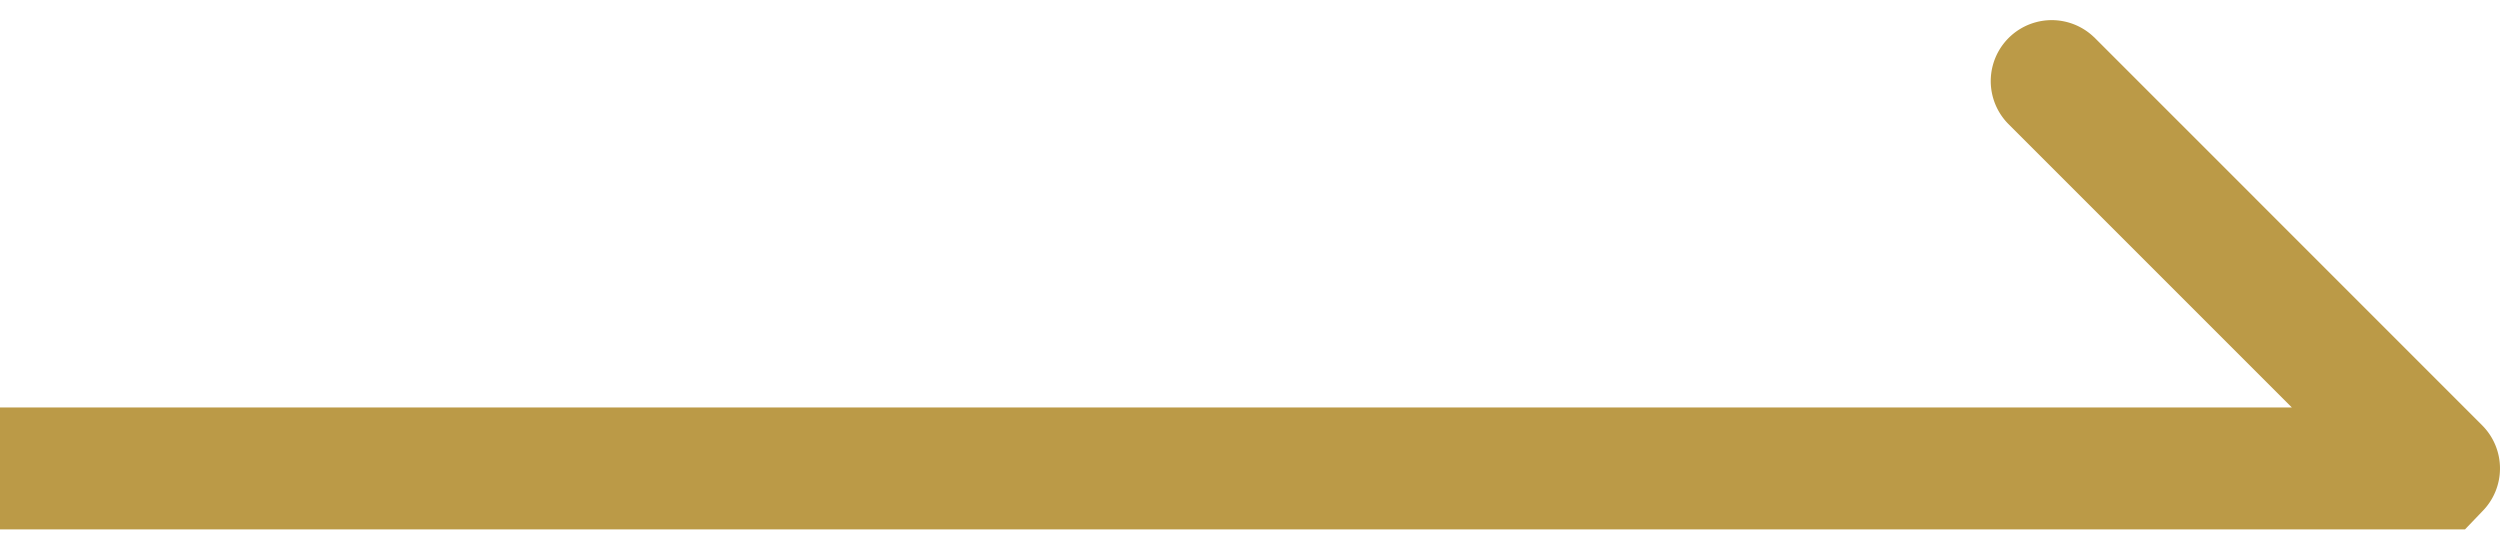 <svg xmlns="http://www.w3.org/2000/svg" width="41" height="9" fill="none"><path fill-rule="evenodd" clip-rule="evenodd" d="m34.343.61 6.364 6.365a1 1 0 0 1 0 1.414l-.281.293H0v-2h37.586l-4.657-4.657A1 1 0 0 1 34.343.611Z" fill="#BB9A47"/></svg>